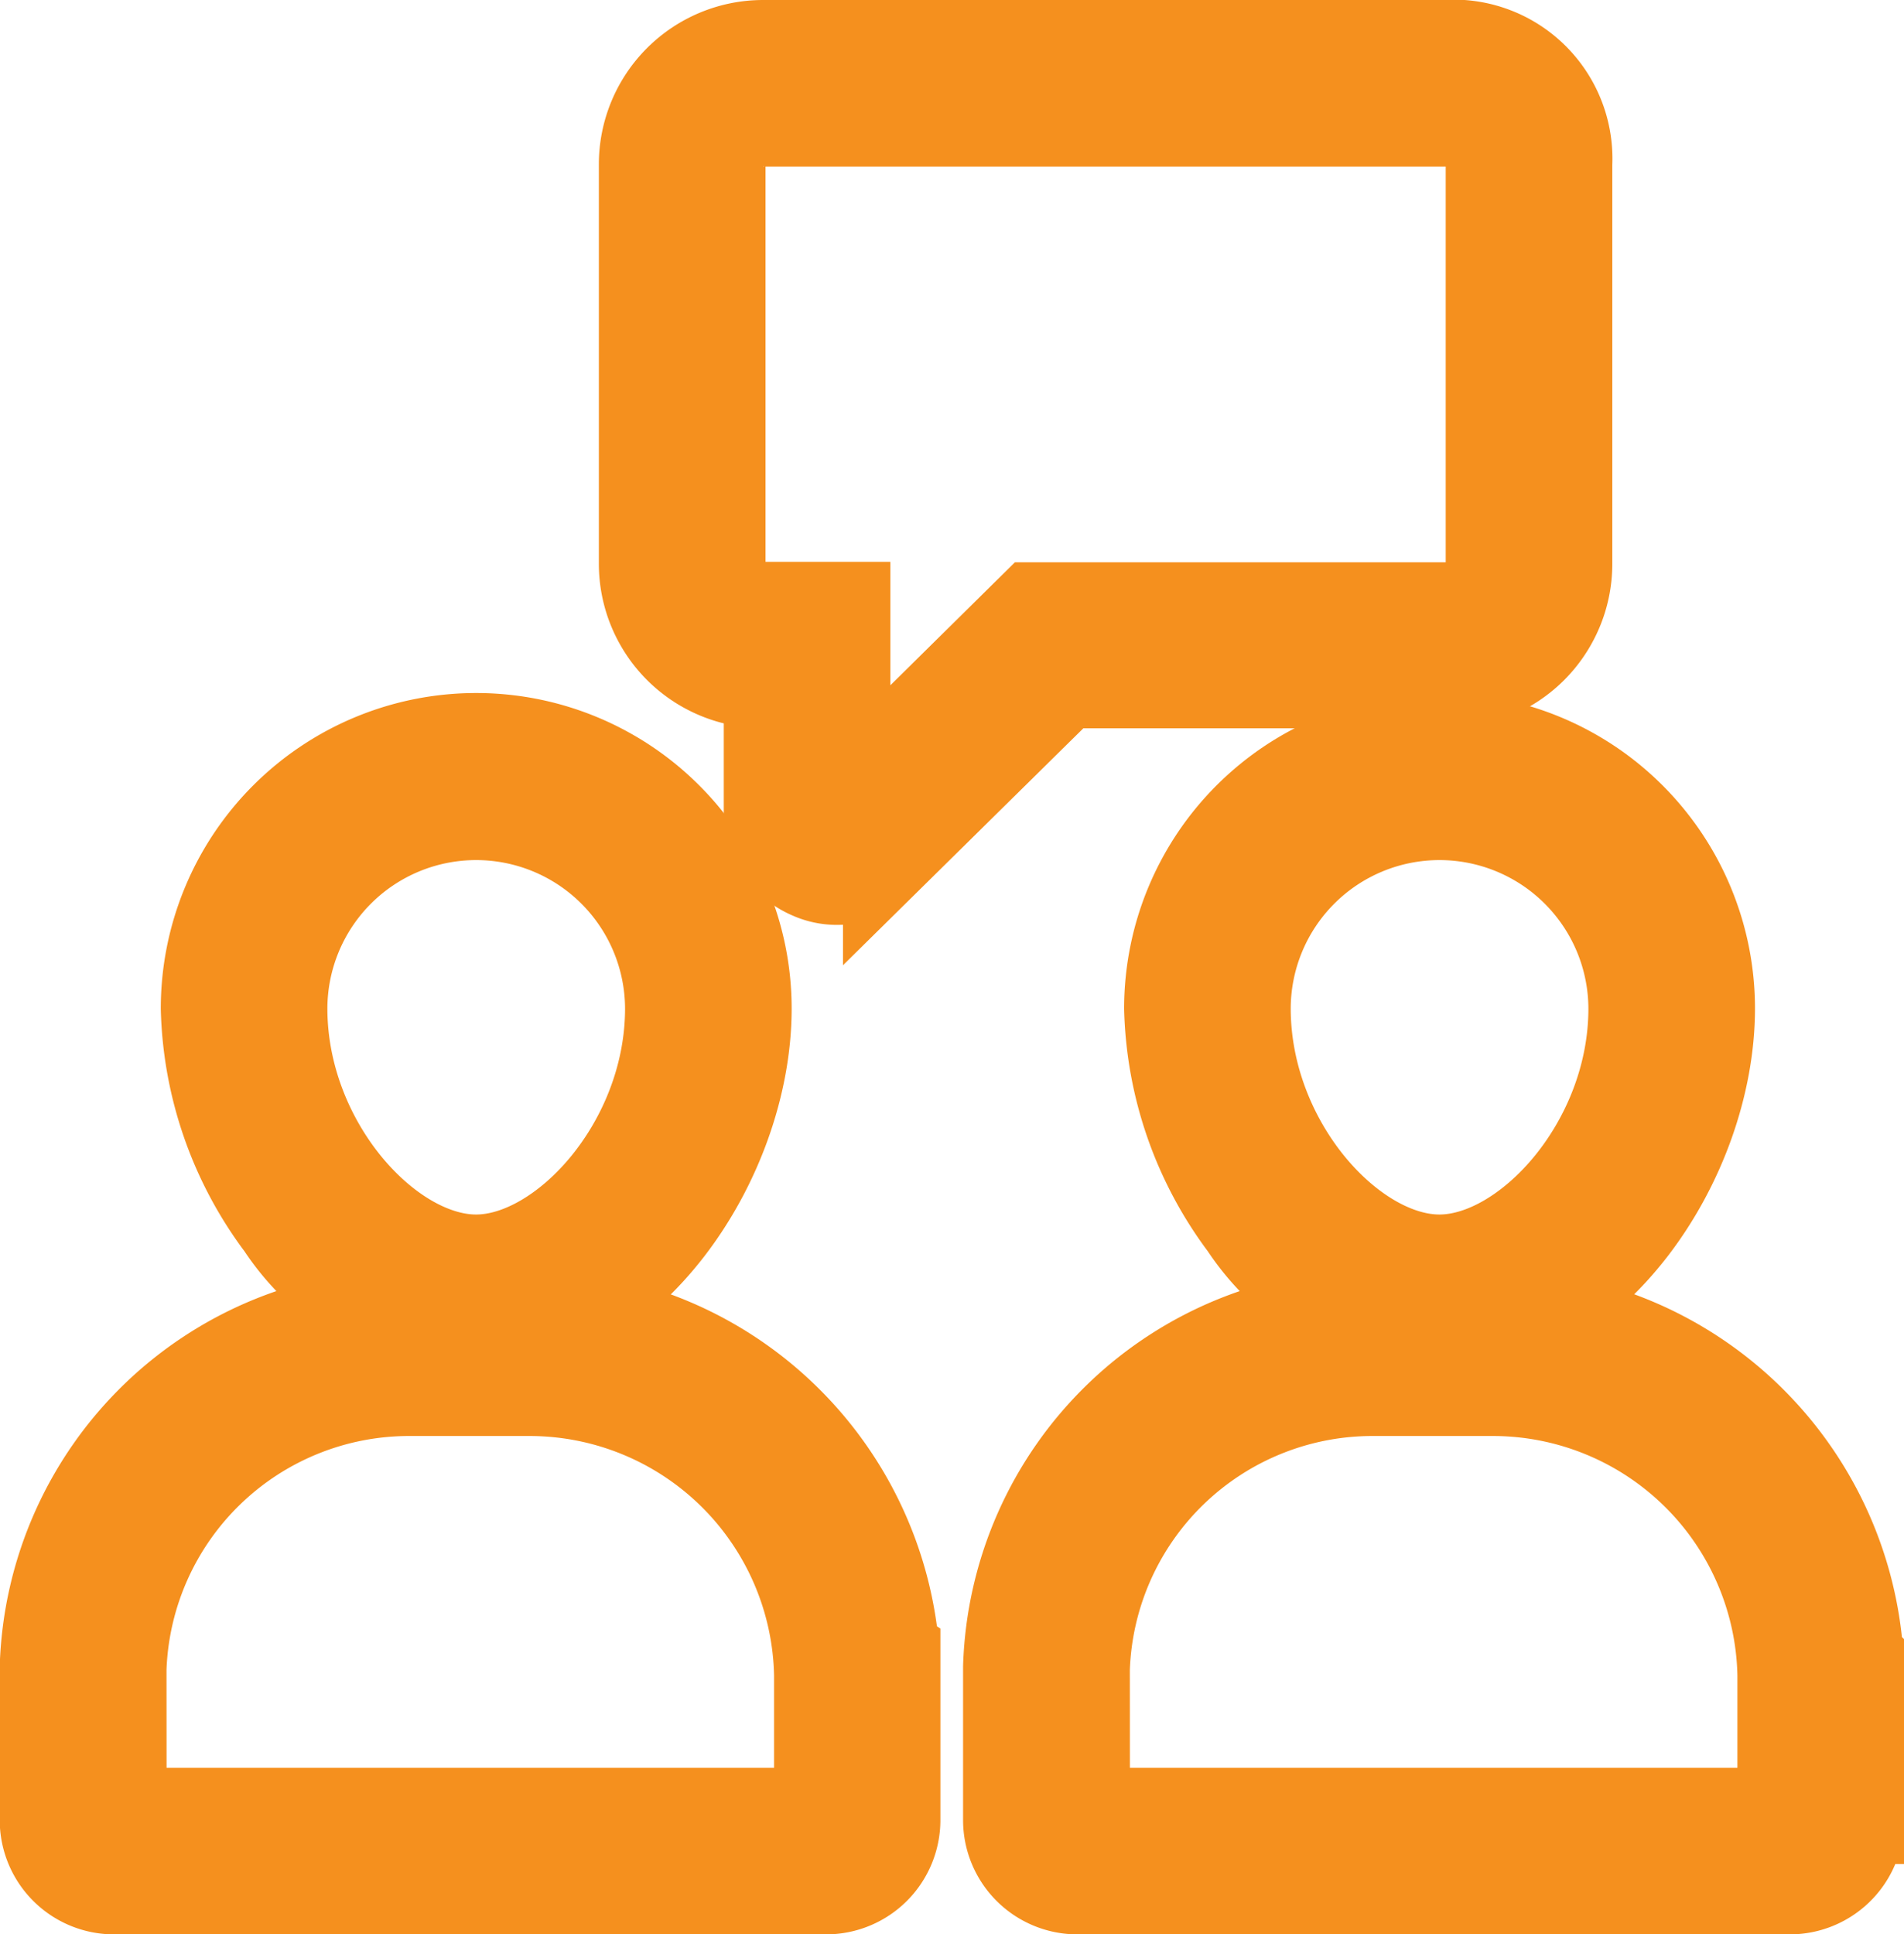 <svg xmlns="http://www.w3.org/2000/svg" width="21.658" height="22" viewBox="0 0 21.658 22"><defs><style>.a{fill:#f5901e;stroke:#f5901e;}</style></defs><g transform="translate(-278.74 -16.781)"><g transform="translate(279.24 17.281)"><path class="a" d="M403.278,26.8a.751.751,0,0,1-.32-.067.79.79,0,0,1-.477-.729V24.563h-.052a1.371,1.371,0,0,1-1.369-1.369V18.647a1.369,1.369,0,0,1,1.369-1.366h7.959a1.309,1.309,0,0,1,1.2,1.366v4.548a1.371,1.371,0,0,1-1.369,1.369h-4.353l-2.029,2A.8.8,0,0,1,403.278,26.8Zm-.071-.866h0Zm-.777-7.755a.473.473,0,0,0-.474.471v4.547a.475.475,0,0,0,.474.474h.946v2.1l2.122-2.095h4.721a.475.475,0,0,0,.474-.474V18.647a.473.473,0,0,0-.474-.471H402.43Z" transform="translate(-394.248 -17.281)"/><path class="a" d="M315.023,165.118a2.826,2.826,0,0,1-2.226-1.266,4.292,4.292,0,0,1-.86-2.472,3.088,3.088,0,0,1,6.176,0C318.113,163.108,316.763,165.118,315.023,165.118Zm0-5.926a2.192,2.192,0,0,0-2.191,2.188c0,1.531,1.2,2.843,2.191,2.843s2.195-1.312,2.195-2.843A2.194,2.194,0,0,0,315.023,159.192Z" transform="translate(-310.108 -150.41)"/><path class="a" d="M288.144,281.984h-8.107a.8.8,0,0,1-.8-.8v-1.743a4.154,4.154,0,0,1,4.167-4.023h1.365a4.184,4.184,0,0,1,4.157,3.855l.011.007v1.9A.8.8,0,0,1,288.144,281.984Zm-8.009-.895h7.91v-1.559a3.283,3.283,0,0,0-3.273-3.214h-1.365a3.262,3.262,0,0,0-3.273,3.152Z" transform="translate(-279.24 -260.984)"/><path class="a" d="M510.951,165.118a2.826,2.826,0,0,1-2.226-1.266,4.292,4.292,0,0,1-.86-2.472,3.088,3.088,0,0,1,6.176,0C514.04,163.108,512.691,165.118,510.951,165.118Zm0-5.926a2.192,2.192,0,0,0-2.191,2.188c0,1.531,1.2,2.843,2.191,2.843s2.195-1.312,2.195-2.843A2.194,2.194,0,0,0,510.951,159.192Z" transform="translate(-495.078 -150.41)"/><path class="a" d="M484.071,281.984h-8.107a.8.8,0,0,1-.8-.8v-1.743a4.154,4.154,0,0,1,4.167-4.023H480.7a4.184,4.184,0,0,1,4.161,3.909l.007.007v1.85A.8.8,0,0,1,484.071,281.984Zm-8.009-.895h7.91v-1.559a3.283,3.283,0,0,0-3.273-3.214h-1.365a3.262,3.262,0,0,0-3.273,3.152Z" transform="translate(-464.209 -260.984)"/></g></g></svg>